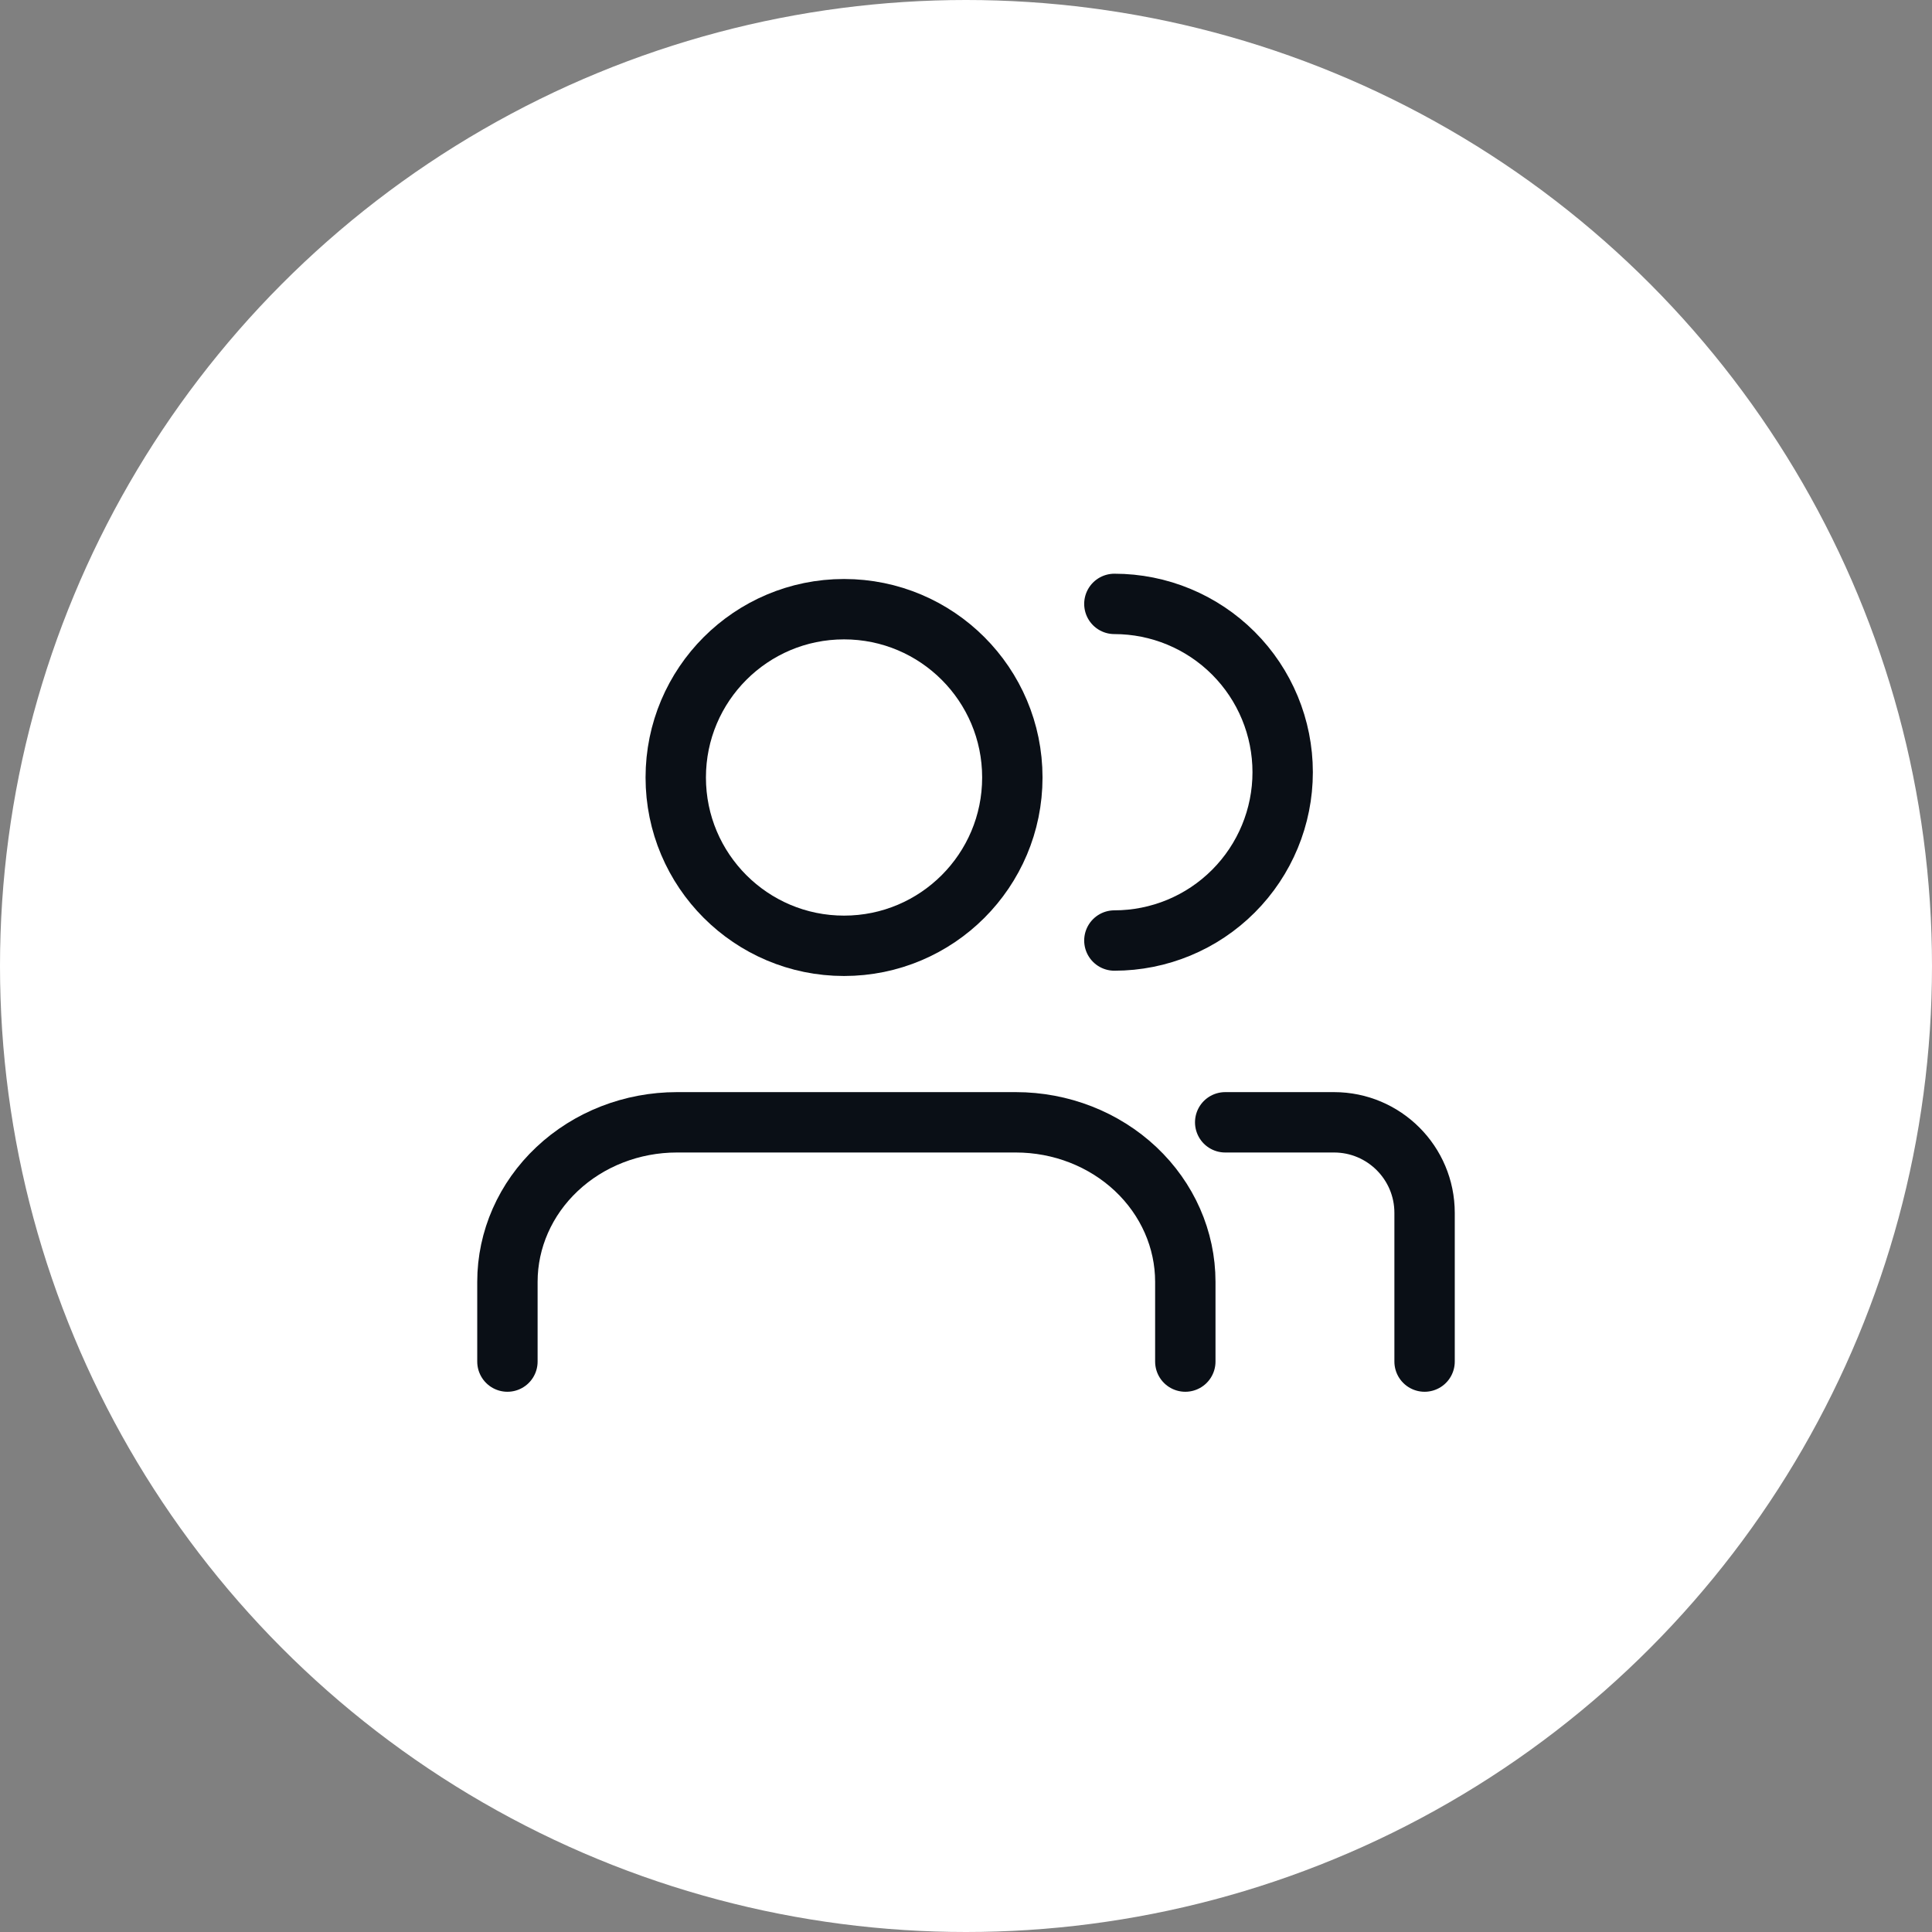 <svg width="64" height="64" viewBox="0 0 64 64" fill="none" xmlns="http://www.w3.org/2000/svg">
<rect x="0" y="0" width="64" height="64" fill="#808080" stroke="none"/>
<g clip-path="url(#clip0_3129_16522)">
<circle cx="32" cy="32" r="32" fill="white"/>
<path d="M39.265 45.104V42.462C39.265 41.06 38.673 39.717 37.621 38.726C36.568 37.735 35.14 37.178 33.651 37.178H22.423C20.934 37.178 19.506 37.735 18.454 38.726C17.401 39.717 16.809 41.06 16.809 42.462V45.104" stroke="#0A0F16" stroke-width="2" stroke-linecap="round" stroke-linejoin="round"/>
<path d="M27.96 31.331C31.039 31.331 33.535 28.835 33.535 25.755C33.535 22.676 31.039 20.18 27.96 20.18C24.881 20.18 22.385 22.676 22.385 25.755C22.385 28.835 24.881 31.331 27.96 31.331Z" stroke="#0A0F16" stroke-width="2" stroke-linecap="round" stroke-linejoin="round"/>
<path d="M36.915 20.005C38.394 20.005 39.812 20.593 40.857 21.638C41.903 22.684 42.49 24.102 42.49 25.581C42.49 27.059 41.903 28.477 40.857 29.523C39.812 30.569 38.394 31.156 36.915 31.156" stroke="#0A0F16" stroke-width="2" stroke-linecap="round" stroke-linejoin="round"/>
<path d="M40.586 37.178H44.191C45.847 37.178 47.191 38.521 47.191 40.178V45.104" stroke="#0A0F16" stroke-width="2" stroke-linecap="round" stroke-linejoin="round"/>
</g>
<defs>
<clipPath id="clip0_3129_16522">
<rect width="64" height="64" fill="white"/>
</clipPath>
</defs>
</svg>
